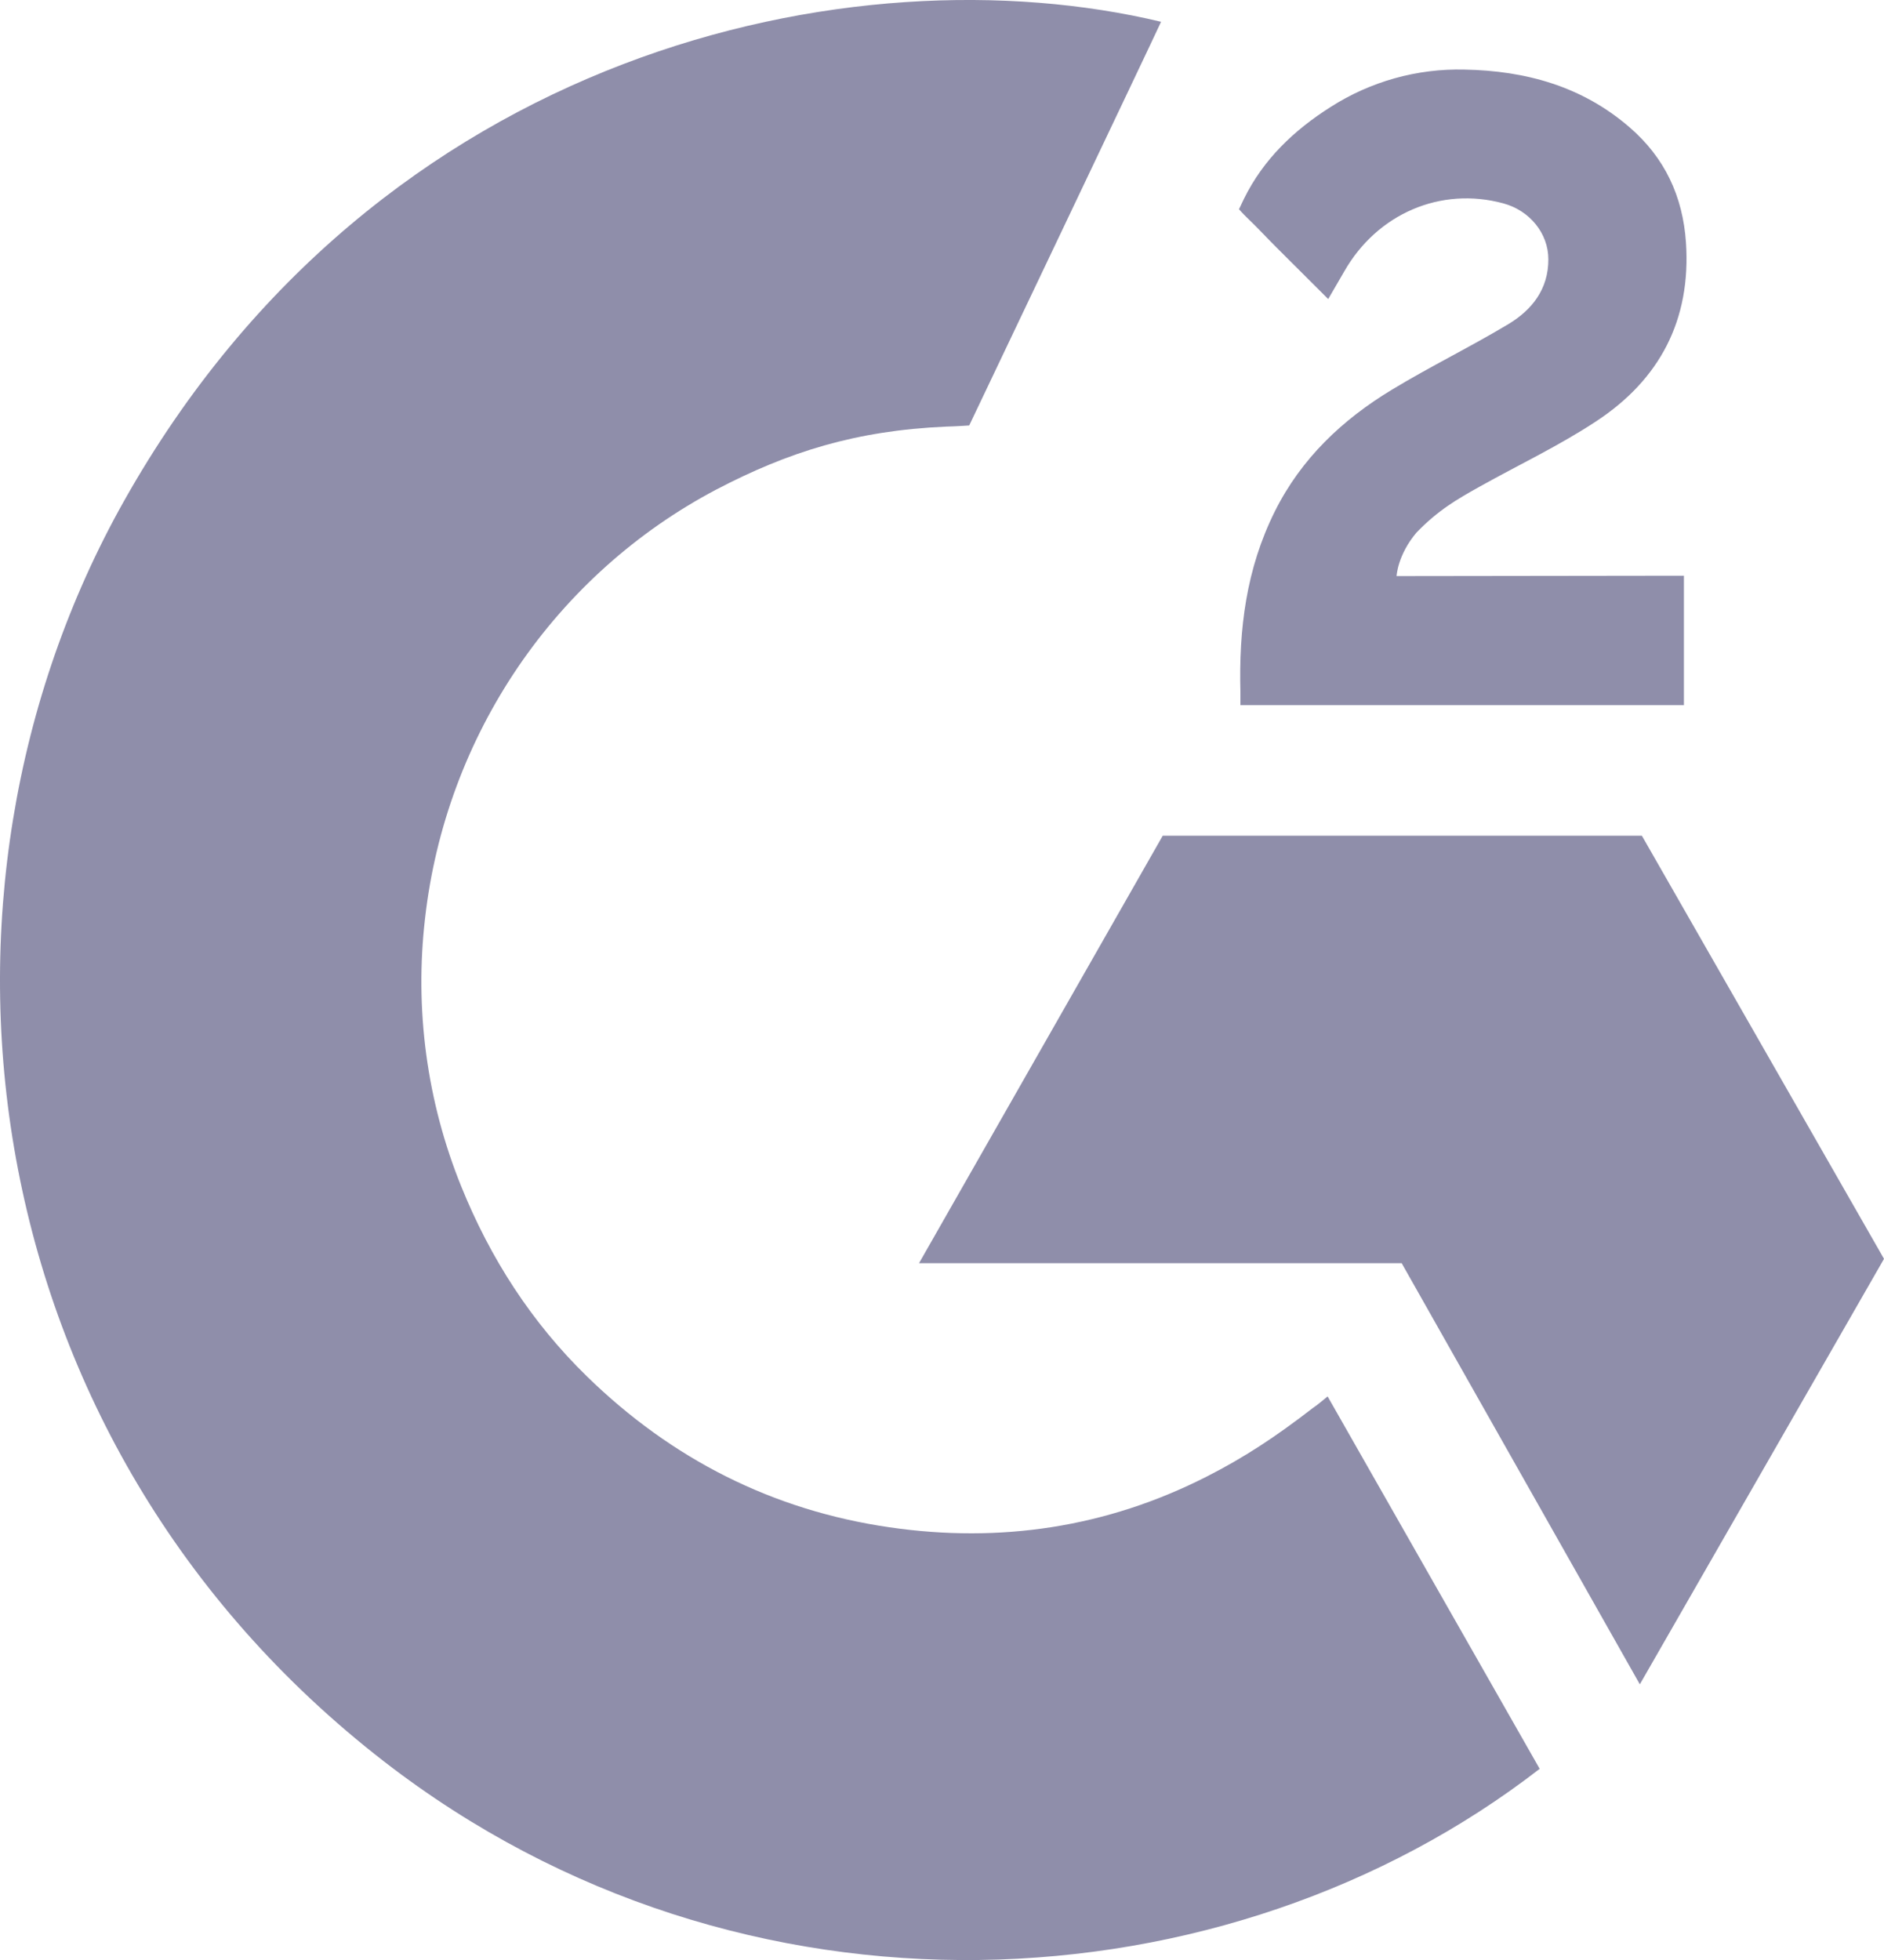 <svg width="25" height="26" viewBox="0 0 25 26" fill="none" xmlns="http://www.w3.org/2000/svg">
<g clip-path="url(#clip0_596_297)">
<path d="M17.617 18.524C18.562 20.184 19.497 21.825 20.431 23.464C16.294 26.668 9.858 27.055 5.094 23.365C-0.389 19.116 -1.291 11.866 1.645 6.647C5.021 0.644 11.339 -0.684 15.407 0.289C15.297 0.531 12.861 5.644 12.861 5.644C12.861 5.644 12.668 5.657 12.559 5.659C11.357 5.711 10.461 5.994 9.501 6.496C8.448 7.052 7.546 7.86 6.873 8.85C6.2 9.841 5.777 10.982 5.641 12.176C5.499 13.387 5.664 14.614 6.122 15.742C6.508 16.696 7.055 17.543 7.788 18.258C8.913 19.355 10.252 20.035 11.803 20.26C13.272 20.474 14.685 20.262 16.009 19.589C16.506 19.337 16.928 19.059 17.422 18.677C17.485 18.636 17.541 18.584 17.617 18.524Z" fill="#201E57" fill-opacity="0.5"/>
<path d="M17.625 3.967C17.386 3.728 17.163 3.507 16.942 3.286C16.809 3.153 16.682 3.016 16.547 2.887C16.498 2.84 16.441 2.776 16.441 2.776C16.441 2.776 16.487 2.678 16.507 2.637C16.766 2.111 17.172 1.727 17.654 1.421C18.186 1.08 18.806 0.907 19.436 0.923C20.242 0.939 20.992 1.142 21.624 1.689C22.091 2.092 22.33 2.604 22.372 3.215C22.442 4.247 22.021 5.036 21.183 5.587C20.691 5.912 20.16 6.162 19.628 6.459C19.335 6.623 19.084 6.767 18.797 7.064C18.545 7.361 18.532 7.642 18.532 7.642L22.345 7.637V9.354H16.46C16.46 9.354 16.46 9.237 16.46 9.188C16.438 8.344 16.535 7.55 16.917 6.783C17.268 6.08 17.815 5.565 18.471 5.169C18.976 4.863 19.508 4.604 20.015 4.3C20.327 4.112 20.548 3.837 20.546 3.439C20.546 3.097 20.3 2.793 19.949 2.698C19.12 2.472 18.276 2.833 17.838 3.6C17.774 3.712 17.709 3.823 17.625 3.967Z" fill="#201E57" fill-opacity="0.5"/>
<path d="M25 16.699L21.787 11.086H15.429L12.195 16.757H18.6L21.76 22.343L25 16.699Z" fill="#201E57" fill-opacity="0.5"/>
</g>
<defs>
<clipPath id="clip0_596_297">
<rect width="25" height="26" fill="white"/>
</clipPath>
</defs>
</svg>
